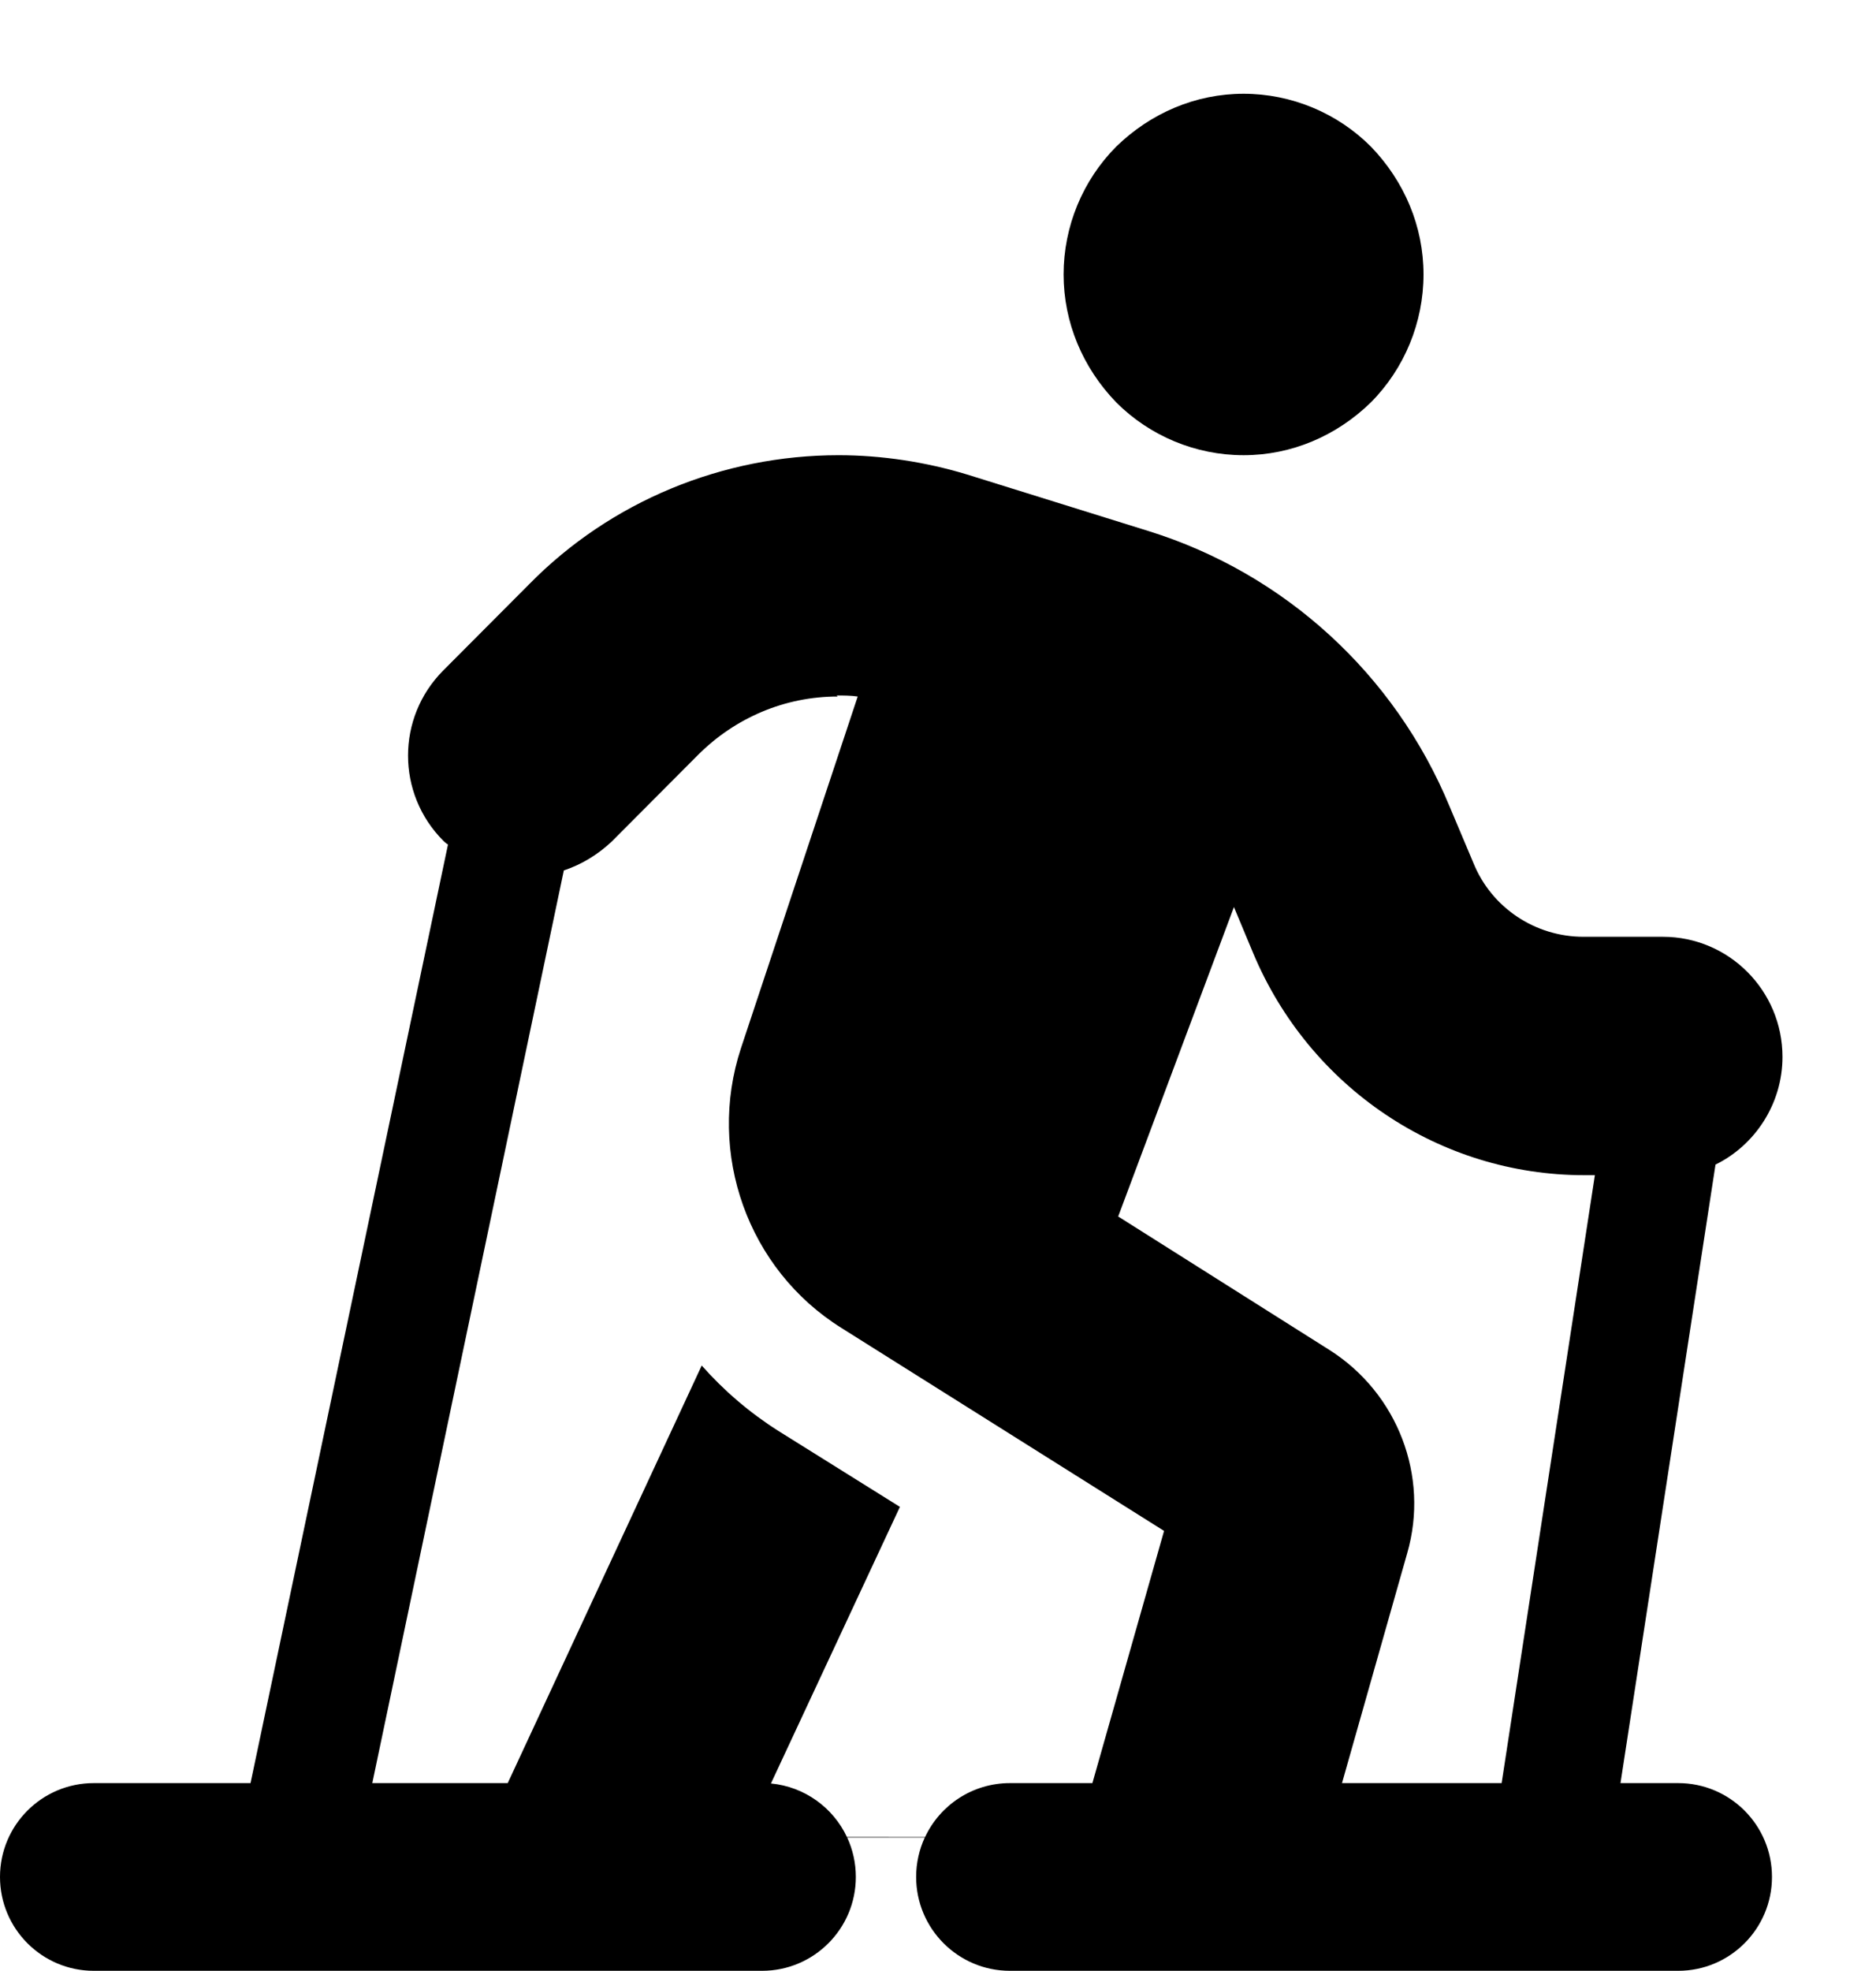 <svg fill="none" viewBox="0 0 20 21" height="21" width="20" xmlns="http://www.w3.org/2000/svg">
<path fill="currentColor" d="M13.258 4.85C13.768 4.85 14.248 4.645 14.615 4.287C14.972 3.928 15.176 3.436 15.176 2.924C15.176 2.412 14.972 1.931 14.615 1.562C14.258 1.204 13.768 0.999 13.258 0.999C12.747 0.999 12.268 1.204 11.9 1.562C11.543 1.921 11.339 2.412 11.339 2.924C11.339 3.436 11.543 3.918 11.9 4.287C12.257 4.645 12.747 4.85 13.258 4.85ZM8.92 7.41C8.991 7.41 9.073 7.41 9.144 7.421L7.899 11.169C7.532 12.286 7.971 13.525 8.971 14.149L12.41 16.311L11.646 18.998H10.767C10.367 18.998 10.021 19.233 9.862 19.573L9.029 19.572C8.882 19.26 8.578 19.036 8.219 19.002L9.594 16.055L8.297 15.245C7.991 15.051 7.716 14.815 7.481 14.549L5.413 18.998H3.969L6.011 9.274C6.195 9.213 6.368 9.11 6.521 8.967L7.44 8.045C7.838 7.646 8.369 7.421 8.93 7.421L8.92 7.41ZM2.671 18.998L4.776 8.998C4.756 8.988 4.725 8.957 4.725 8.957C4.225 8.455 4.225 7.646 4.725 7.144L5.644 6.222C6.511 5.341 7.705 4.85 8.94 4.85C9.4 4.85 9.869 4.922 10.308 5.055L12.247 5.659C13.696 6.11 14.87 7.185 15.452 8.588L15.707 9.192C15.901 9.674 16.37 9.981 16.881 9.981H17.728C18.432 9.981 19.003 10.555 19.003 11.261C19.003 11.763 18.707 12.204 18.289 12.408L17.276 18.998H17.891C18.443 18.998 18.891 19.445 18.891 19.998C18.891 20.55 18.443 20.998 17.891 20.998H10.767C10.215 20.998 9.767 20.55 9.767 19.998C9.767 19.848 9.8 19.706 9.859 19.578H9.032C9.091 19.706 9.124 19.848 9.124 19.998C9.124 20.55 8.676 20.998 8.124 20.998H1C0.448 20.998 0 20.55 0 19.998C0 19.445 0.448 18.998 1 18.998H2.671ZM14.307 18.998H16.009L16.462 16.044L17.003 12.521H16.891C15.35 12.521 13.962 11.589 13.36 10.155L13.155 9.664L11.921 12.961L14.176 14.385C14.901 14.846 15.238 15.727 15.003 16.546L14.307 18.998Z" clip-rule="evenodd" fill-rule="evenodd"></path>
</svg>